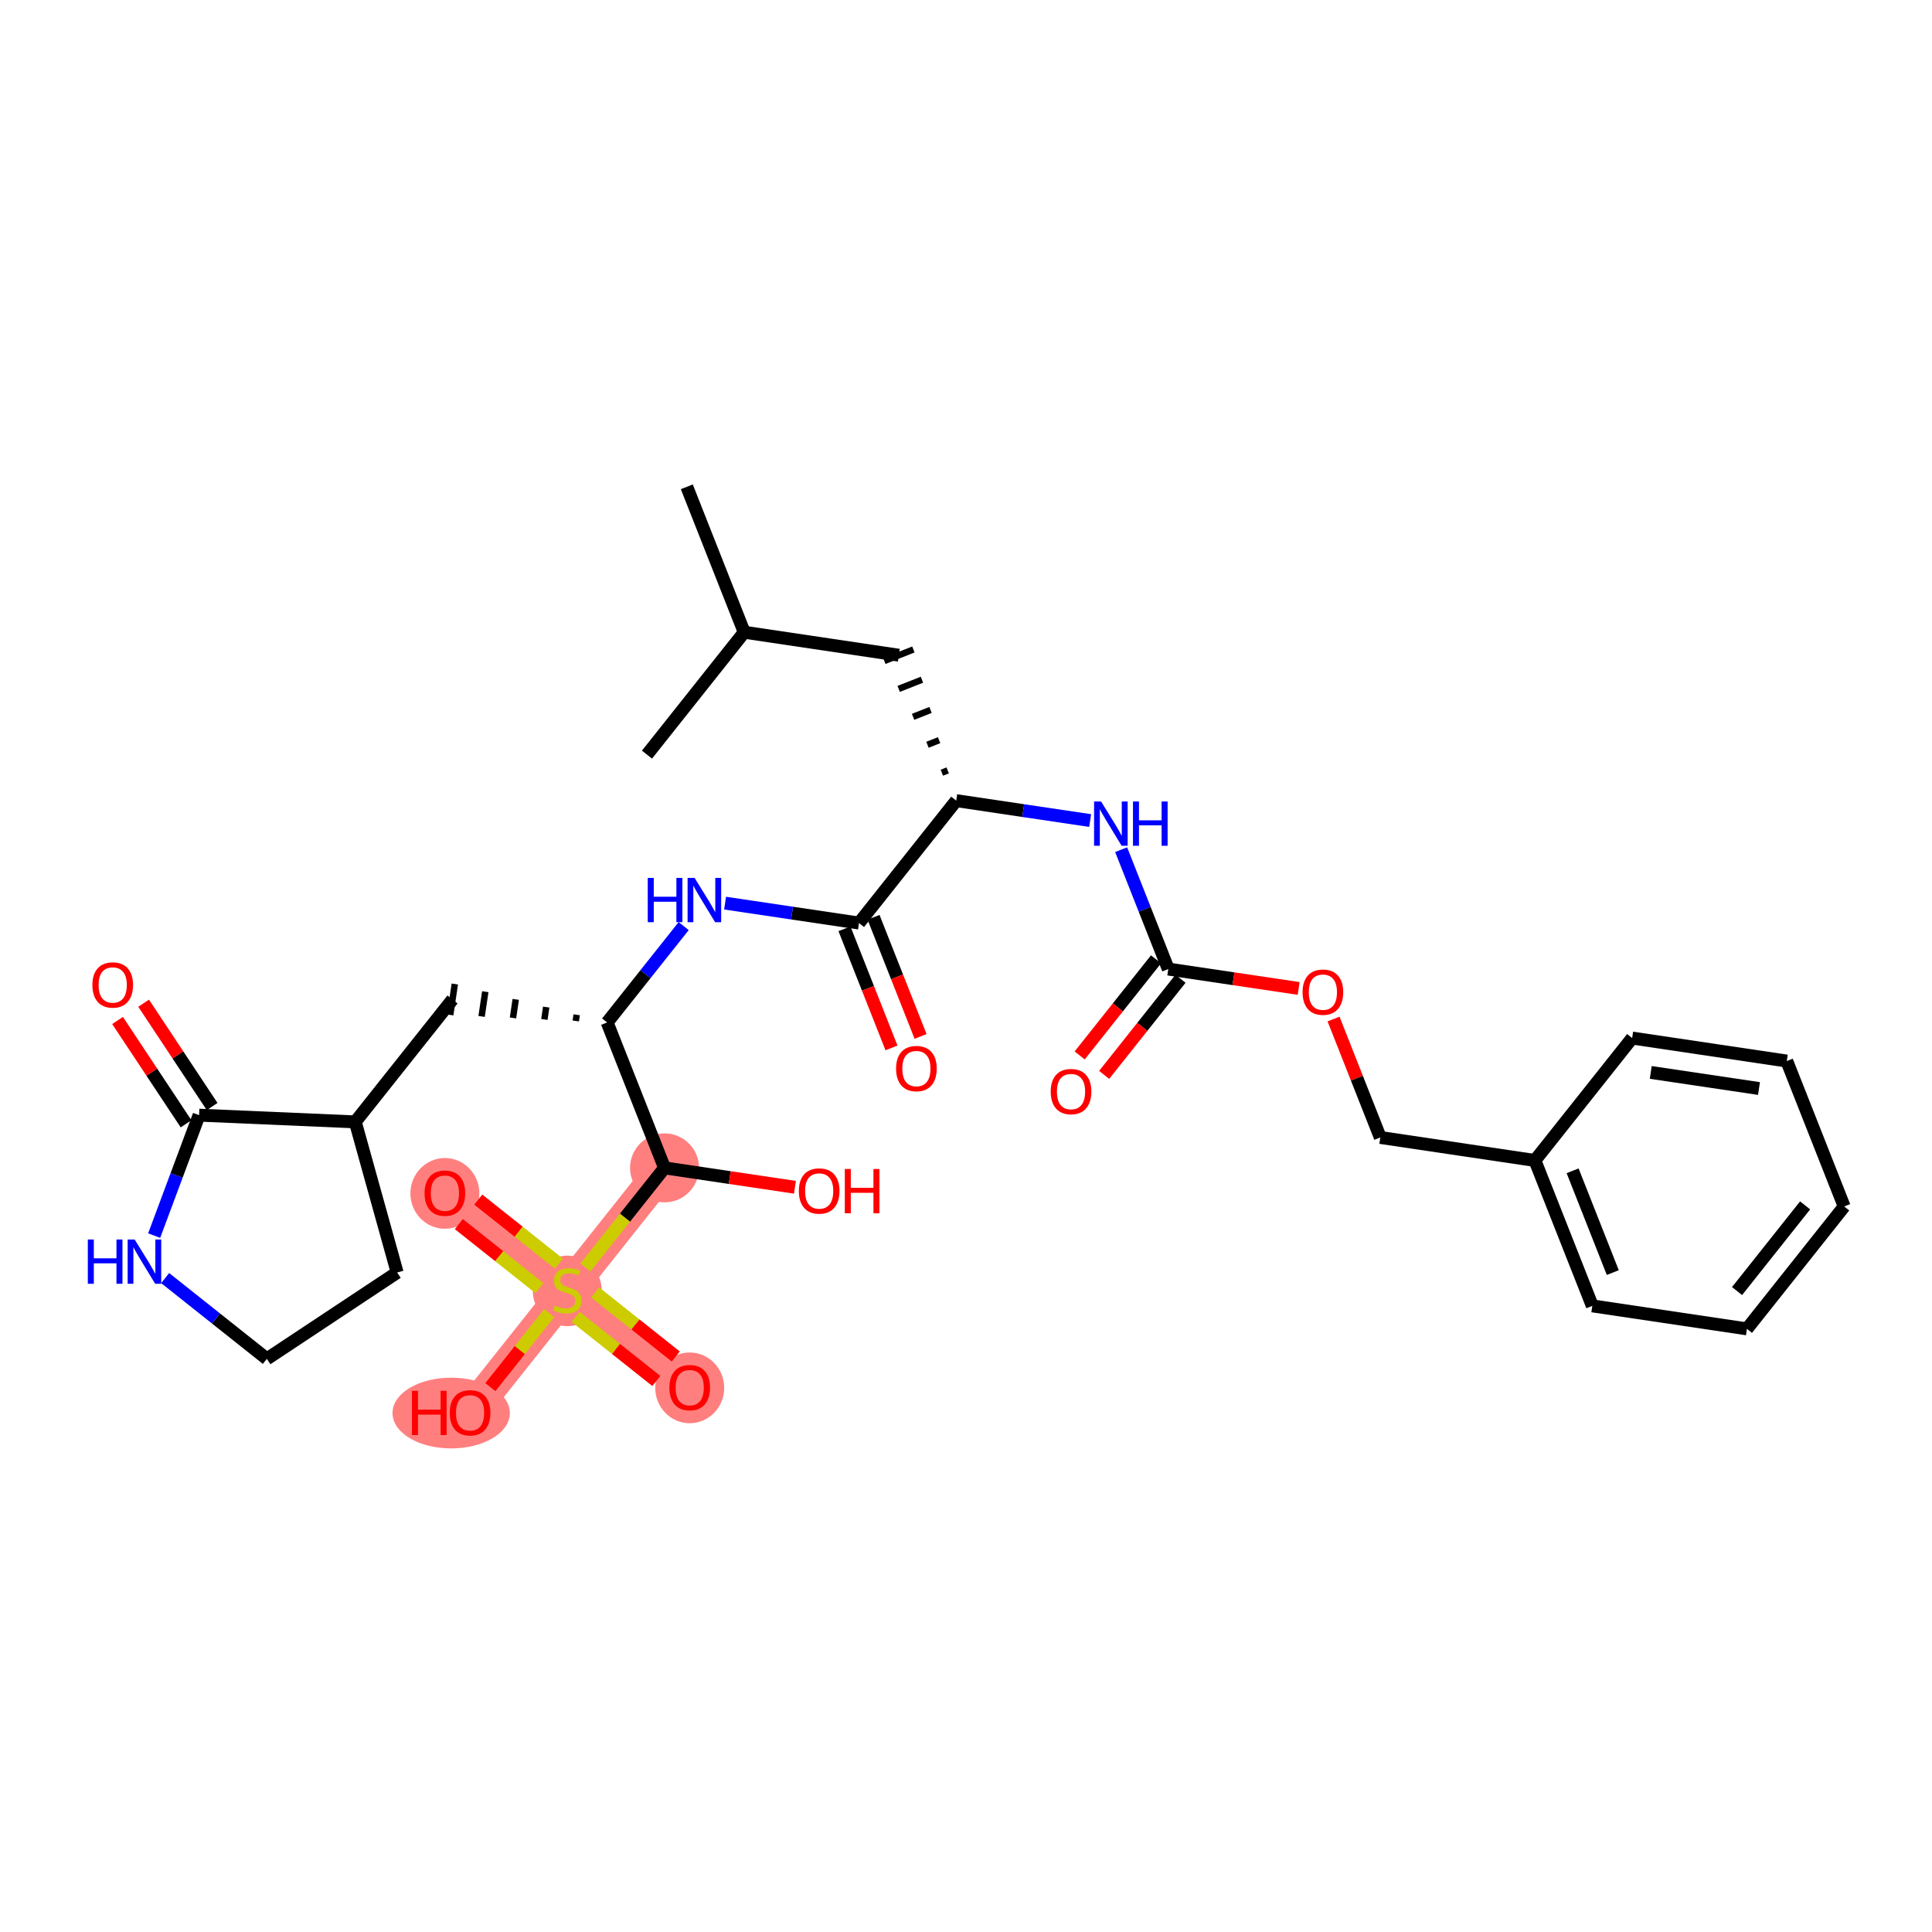 <?xml version='1.0' encoding='iso-8859-1'?>
<svg version='1.1' baseProfile='full'
              xmlns='http://www.w3.org/2000/svg'
                      xmlns:rdkit='http://www.rdkit.org/xml'
                      xmlns:xlink='http://www.w3.org/1999/xlink'
                  xml:space='preserve'
width='300px' height='300px' viewBox='0 0 300 300'>
<!-- END OF HEADER -->
<rect style='opacity:1.0;fill:#FFFFFF;stroke:none' width='300' height='300' x='0' y='0'> </rect>
<rect style='opacity:1.0;fill:#FFFFFF;stroke:none' width='300' height='300' x='0' y='0'> </rect>
<path d='M 103.189,181.347 L 88.09,200.356' style='fill:none;fill-rule:evenodd;stroke:#FF7F7F;stroke-width:5.2px;stroke-linecap:butt;stroke-linejoin:miter;stroke-opacity:1' />
<path d='M 88.09,200.356 L 107.099,215.454' style='fill:none;fill-rule:evenodd;stroke:#FF7F7F;stroke-width:5.2px;stroke-linecap:butt;stroke-linejoin:miter;stroke-opacity:1' />
<path d='M 88.09,200.356 L 69.082,185.257' style='fill:none;fill-rule:evenodd;stroke:#FF7F7F;stroke-width:5.2px;stroke-linecap:butt;stroke-linejoin:miter;stroke-opacity:1' />
<path d='M 88.09,200.356 L 72.992,219.364' style='fill:none;fill-rule:evenodd;stroke:#FF7F7F;stroke-width:5.2px;stroke-linecap:butt;stroke-linejoin:miter;stroke-opacity:1' />
<ellipse cx='103.189' cy='181.347' rx='4.855' ry='4.855'  style='fill:#FF7F7F;fill-rule:evenodd;stroke:#FF7F7F;stroke-width:1.0px;stroke-linecap:butt;stroke-linejoin:miter;stroke-opacity:1' />
<ellipse cx='88.09' cy='200.448' rx='4.855' ry='4.978'  style='fill:#FF7F7F;fill-rule:evenodd;stroke:#FF7F7F;stroke-width:1.0px;stroke-linecap:butt;stroke-linejoin:miter;stroke-opacity:1' />
<ellipse cx='107.099' cy='215.507' rx='4.855' ry='4.992'  style='fill:#FF7F7F;fill-rule:evenodd;stroke:#FF7F7F;stroke-width:1.0px;stroke-linecap:butt;stroke-linejoin:miter;stroke-opacity:1' />
<ellipse cx='69.082' cy='185.31' rx='4.855' ry='4.992'  style='fill:#FF7F7F;fill-rule:evenodd;stroke:#FF7F7F;stroke-width:1.0px;stroke-linecap:butt;stroke-linejoin:miter;stroke-opacity:1' />
<ellipse cx='70.06' cy='219.417' rx='8.61' ry='4.992'  style='fill:#FF7F7F;fill-rule:evenodd;stroke:#FF7F7F;stroke-width:1.0px;stroke-linecap:butt;stroke-linejoin:miter;stroke-opacity:1' />
<path class='bond-0 atom-0 atom-1' d='M 106.648,75.591 L 115.561,98.171' style='fill:none;fill-rule:evenodd;stroke:#000000;stroke-width:2.0px;stroke-linecap:butt;stroke-linejoin:miter;stroke-opacity:1' />
<path class='bond-1 atom-1 atom-2' d='M 115.561,98.171 L 100.462,117.179' style='fill:none;fill-rule:evenodd;stroke:#000000;stroke-width:2.0px;stroke-linecap:butt;stroke-linejoin:miter;stroke-opacity:1' />
<path class='bond-2 atom-1 atom-3' d='M 115.561,98.171 L 139.572,101.742' style='fill:none;fill-rule:evenodd;stroke:#000000;stroke-width:2.0px;stroke-linecap:butt;stroke-linejoin:miter;stroke-opacity:1' />
<path class='bond-3 atom-4 atom-3' d='M 147.153,119.628 L 146.25,119.984' style='fill:none;fill-rule:evenodd;stroke:#000000;stroke-width:1.0px;stroke-linecap:butt;stroke-linejoin:miter;stroke-opacity:1' />
<path class='bond-3 atom-4 atom-3' d='M 145.822,114.934 L 144.016,115.647' style='fill:none;fill-rule:evenodd;stroke:#000000;stroke-width:1.0px;stroke-linecap:butt;stroke-linejoin:miter;stroke-opacity:1' />
<path class='bond-3 atom-4 atom-3' d='M 144.491,110.24 L 141.782,111.309' style='fill:none;fill-rule:evenodd;stroke:#000000;stroke-width:1.0px;stroke-linecap:butt;stroke-linejoin:miter;stroke-opacity:1' />
<path class='bond-3 atom-4 atom-3' d='M 143.161,105.545 L 139.548,106.971' style='fill:none;fill-rule:evenodd;stroke:#000000;stroke-width:1.0px;stroke-linecap:butt;stroke-linejoin:miter;stroke-opacity:1' />
<path class='bond-3 atom-4 atom-3' d='M 141.83,100.851 L 137.314,102.634' style='fill:none;fill-rule:evenodd;stroke:#000000;stroke-width:1.0px;stroke-linecap:butt;stroke-linejoin:miter;stroke-opacity:1' />
<path class='bond-4 atom-4 atom-5' d='M 148.484,124.322 L 158.883,125.869' style='fill:none;fill-rule:evenodd;stroke:#000000;stroke-width:2.0px;stroke-linecap:butt;stroke-linejoin:miter;stroke-opacity:1' />
<path class='bond-4 atom-4 atom-5' d='M 158.883,125.869 L 169.281,127.416' style='fill:none;fill-rule:evenodd;stroke:#0000FF;stroke-width:2.0px;stroke-linecap:butt;stroke-linejoin:miter;stroke-opacity:1' />
<path class='bond-15 atom-4 atom-16' d='M 148.484,124.322 L 133.386,143.331' style='fill:none;fill-rule:evenodd;stroke:#000000;stroke-width:2.0px;stroke-linecap:butt;stroke-linejoin:miter;stroke-opacity:1' />
<path class='bond-5 atom-5 atom-6' d='M 174.091,131.938 L 177.749,141.206' style='fill:none;fill-rule:evenodd;stroke:#0000FF;stroke-width:2.0px;stroke-linecap:butt;stroke-linejoin:miter;stroke-opacity:1' />
<path class='bond-5 atom-5 atom-6' d='M 177.749,141.206 L 181.408,150.473' style='fill:none;fill-rule:evenodd;stroke:#000000;stroke-width:2.0px;stroke-linecap:butt;stroke-linejoin:miter;stroke-opacity:1' />
<path class='bond-6 atom-6 atom-7' d='M 179.507,148.964 L 173.579,156.426' style='fill:none;fill-rule:evenodd;stroke:#000000;stroke-width:2.0px;stroke-linecap:butt;stroke-linejoin:miter;stroke-opacity:1' />
<path class='bond-6 atom-6 atom-7' d='M 173.579,156.426 L 167.651,163.889' style='fill:none;fill-rule:evenodd;stroke:#FF0000;stroke-width:2.0px;stroke-linecap:butt;stroke-linejoin:miter;stroke-opacity:1' />
<path class='bond-6 atom-6 atom-7' d='M 183.308,151.983 L 177.381,159.446' style='fill:none;fill-rule:evenodd;stroke:#000000;stroke-width:2.0px;stroke-linecap:butt;stroke-linejoin:miter;stroke-opacity:1' />
<path class='bond-6 atom-6 atom-7' d='M 177.381,159.446 L 171.453,166.909' style='fill:none;fill-rule:evenodd;stroke:#FF0000;stroke-width:2.0px;stroke-linecap:butt;stroke-linejoin:miter;stroke-opacity:1' />
<path class='bond-7 atom-6 atom-8' d='M 181.408,150.473 L 191.532,151.979' style='fill:none;fill-rule:evenodd;stroke:#000000;stroke-width:2.0px;stroke-linecap:butt;stroke-linejoin:miter;stroke-opacity:1' />
<path class='bond-7 atom-6 atom-8' d='M 191.532,151.979 L 201.656,153.485' style='fill:none;fill-rule:evenodd;stroke:#FF0000;stroke-width:2.0px;stroke-linecap:butt;stroke-linejoin:miter;stroke-opacity:1' />
<path class='bond-8 atom-8 atom-9' d='M 207.072,158.235 L 210.702,167.43' style='fill:none;fill-rule:evenodd;stroke:#FF0000;stroke-width:2.0px;stroke-linecap:butt;stroke-linejoin:miter;stroke-opacity:1' />
<path class='bond-8 atom-8 atom-9' d='M 210.702,167.43 L 214.331,176.625' style='fill:none;fill-rule:evenodd;stroke:#000000;stroke-width:2.0px;stroke-linecap:butt;stroke-linejoin:miter;stroke-opacity:1' />
<path class='bond-9 atom-9 atom-10' d='M 214.331,176.625 L 238.342,180.196' style='fill:none;fill-rule:evenodd;stroke:#000000;stroke-width:2.0px;stroke-linecap:butt;stroke-linejoin:miter;stroke-opacity:1' />
<path class='bond-10 atom-10 atom-11' d='M 238.342,180.196 L 247.254,202.776' style='fill:none;fill-rule:evenodd;stroke:#000000;stroke-width:2.0px;stroke-linecap:butt;stroke-linejoin:miter;stroke-opacity:1' />
<path class='bond-10 atom-10 atom-11' d='M 244.195,181.801 L 250.433,197.606' style='fill:none;fill-rule:evenodd;stroke:#000000;stroke-width:2.0px;stroke-linecap:butt;stroke-linejoin:miter;stroke-opacity:1' />
<path class='bond-32 atom-15 atom-10' d='M 253.44,161.188 L 238.342,180.196' style='fill:none;fill-rule:evenodd;stroke:#000000;stroke-width:2.0px;stroke-linecap:butt;stroke-linejoin:miter;stroke-opacity:1' />
<path class='bond-11 atom-11 atom-12' d='M 247.254,202.776 L 271.265,206.347' style='fill:none;fill-rule:evenodd;stroke:#000000;stroke-width:2.0px;stroke-linecap:butt;stroke-linejoin:miter;stroke-opacity:1' />
<path class='bond-12 atom-12 atom-13' d='M 271.265,206.347 L 286.364,187.339' style='fill:none;fill-rule:evenodd;stroke:#000000;stroke-width:2.0px;stroke-linecap:butt;stroke-linejoin:miter;stroke-opacity:1' />
<path class='bond-12 atom-12 atom-13' d='M 269.728,200.476 L 280.297,187.171' style='fill:none;fill-rule:evenodd;stroke:#000000;stroke-width:2.0px;stroke-linecap:butt;stroke-linejoin:miter;stroke-opacity:1' />
<path class='bond-13 atom-13 atom-14' d='M 286.364,187.339 L 277.451,164.759' style='fill:none;fill-rule:evenodd;stroke:#000000;stroke-width:2.0px;stroke-linecap:butt;stroke-linejoin:miter;stroke-opacity:1' />
<path class='bond-14 atom-14 atom-15' d='M 277.451,164.759 L 253.44,161.188' style='fill:none;fill-rule:evenodd;stroke:#000000;stroke-width:2.0px;stroke-linecap:butt;stroke-linejoin:miter;stroke-opacity:1' />
<path class='bond-14 atom-14 atom-15' d='M 273.135,169.026 L 256.328,166.526' style='fill:none;fill-rule:evenodd;stroke:#000000;stroke-width:2.0px;stroke-linecap:butt;stroke-linejoin:miter;stroke-opacity:1' />
<path class='bond-16 atom-16 atom-17' d='M 131.128,144.222 L 134.778,153.47' style='fill:none;fill-rule:evenodd;stroke:#000000;stroke-width:2.0px;stroke-linecap:butt;stroke-linejoin:miter;stroke-opacity:1' />
<path class='bond-16 atom-16 atom-17' d='M 134.778,153.47 L 138.429,162.718' style='fill:none;fill-rule:evenodd;stroke:#FF0000;stroke-width:2.0px;stroke-linecap:butt;stroke-linejoin:miter;stroke-opacity:1' />
<path class='bond-16 atom-16 atom-17' d='M 135.644,142.439 L 139.294,151.688' style='fill:none;fill-rule:evenodd;stroke:#000000;stroke-width:2.0px;stroke-linecap:butt;stroke-linejoin:miter;stroke-opacity:1' />
<path class='bond-16 atom-16 atom-17' d='M 139.294,151.688 L 142.945,160.936' style='fill:none;fill-rule:evenodd;stroke:#FF0000;stroke-width:2.0px;stroke-linecap:butt;stroke-linejoin:miter;stroke-opacity:1' />
<path class='bond-17 atom-16 atom-18' d='M 133.386,143.331 L 122.987,141.784' style='fill:none;fill-rule:evenodd;stroke:#000000;stroke-width:2.0px;stroke-linecap:butt;stroke-linejoin:miter;stroke-opacity:1' />
<path class='bond-17 atom-16 atom-18' d='M 122.987,141.784 L 112.589,140.237' style='fill:none;fill-rule:evenodd;stroke:#0000FF;stroke-width:2.0px;stroke-linecap:butt;stroke-linejoin:miter;stroke-opacity:1' />
<path class='bond-18 atom-18 atom-19' d='M 106.162,143.803 L 100.219,151.285' style='fill:none;fill-rule:evenodd;stroke:#0000FF;stroke-width:2.0px;stroke-linecap:butt;stroke-linejoin:miter;stroke-opacity:1' />
<path class='bond-18 atom-18 atom-19' d='M 100.219,151.285 L 94.276,158.767' style='fill:none;fill-rule:evenodd;stroke:#000000;stroke-width:2.0px;stroke-linecap:butt;stroke-linejoin:miter;stroke-opacity:1' />
<path class='bond-19 atom-19 atom-20' d='M 89.546,157.573 L 89.403,158.533' style='fill:none;fill-rule:evenodd;stroke:#000000;stroke-width:1.0px;stroke-linecap:butt;stroke-linejoin:miter;stroke-opacity:1' />
<path class='bond-19 atom-19 atom-20' d='M 84.815,156.378 L 84.529,158.299' style='fill:none;fill-rule:evenodd;stroke:#000000;stroke-width:1.0px;stroke-linecap:butt;stroke-linejoin:miter;stroke-opacity:1' />
<path class='bond-19 atom-19 atom-20' d='M 80.084,155.184 L 79.656,158.065' style='fill:none;fill-rule:evenodd;stroke:#000000;stroke-width:1.0px;stroke-linecap:butt;stroke-linejoin:miter;stroke-opacity:1' />
<path class='bond-19 atom-19 atom-20' d='M 75.353,153.989 L 74.782,157.831' style='fill:none;fill-rule:evenodd;stroke:#000000;stroke-width:1.0px;stroke-linecap:butt;stroke-linejoin:miter;stroke-opacity:1' />
<path class='bond-19 atom-19 atom-20' d='M 70.623,152.795 L 69.908,157.597' style='fill:none;fill-rule:evenodd;stroke:#000000;stroke-width:1.0px;stroke-linecap:butt;stroke-linejoin:miter;stroke-opacity:1' />
<path class='bond-26 atom-19 atom-27' d='M 94.276,158.767 L 103.189,181.347' style='fill:none;fill-rule:evenodd;stroke:#000000;stroke-width:2.0px;stroke-linecap:butt;stroke-linejoin:miter;stroke-opacity:1' />
<path class='bond-20 atom-20 atom-21' d='M 70.266,155.196 L 55.167,174.204' style='fill:none;fill-rule:evenodd;stroke:#000000;stroke-width:2.0px;stroke-linecap:butt;stroke-linejoin:miter;stroke-opacity:1' />
<path class='bond-21 atom-21 atom-22' d='M 55.167,174.204 L 61.67,197.592' style='fill:none;fill-rule:evenodd;stroke:#000000;stroke-width:2.0px;stroke-linecap:butt;stroke-linejoin:miter;stroke-opacity:1' />
<path class='bond-33 atom-25 atom-21' d='M 30.914,173.162 L 55.167,174.204' style='fill:none;fill-rule:evenodd;stroke:#000000;stroke-width:2.0px;stroke-linecap:butt;stroke-linejoin:miter;stroke-opacity:1' />
<path class='bond-22 atom-22 atom-23' d='M 61.67,197.592 L 41.437,211.004' style='fill:none;fill-rule:evenodd;stroke:#000000;stroke-width:2.0px;stroke-linecap:butt;stroke-linejoin:miter;stroke-opacity:1' />
<path class='bond-23 atom-23 atom-24' d='M 41.437,211.004 L 33.54,204.732' style='fill:none;fill-rule:evenodd;stroke:#000000;stroke-width:2.0px;stroke-linecap:butt;stroke-linejoin:miter;stroke-opacity:1' />
<path class='bond-23 atom-23 atom-24' d='M 33.54,204.732 L 25.643,198.459' style='fill:none;fill-rule:evenodd;stroke:#0000FF;stroke-width:2.0px;stroke-linecap:butt;stroke-linejoin:miter;stroke-opacity:1' />
<path class='bond-24 atom-24 atom-25' d='M 23.938,191.862 L 27.426,182.512' style='fill:none;fill-rule:evenodd;stroke:#0000FF;stroke-width:2.0px;stroke-linecap:butt;stroke-linejoin:miter;stroke-opacity:1' />
<path class='bond-24 atom-24 atom-25' d='M 27.426,182.512 L 30.914,173.162' style='fill:none;fill-rule:evenodd;stroke:#000000;stroke-width:2.0px;stroke-linecap:butt;stroke-linejoin:miter;stroke-opacity:1' />
<path class='bond-25 atom-25 atom-26' d='M 32.938,171.821 L 27.62,163.799' style='fill:none;fill-rule:evenodd;stroke:#000000;stroke-width:2.0px;stroke-linecap:butt;stroke-linejoin:miter;stroke-opacity:1' />
<path class='bond-25 atom-25 atom-26' d='M 27.62,163.799 L 22.303,155.778' style='fill:none;fill-rule:evenodd;stroke:#FF0000;stroke-width:2.0px;stroke-linecap:butt;stroke-linejoin:miter;stroke-opacity:1' />
<path class='bond-25 atom-25 atom-26' d='M 28.891,174.503 L 23.573,166.482' style='fill:none;fill-rule:evenodd;stroke:#000000;stroke-width:2.0px;stroke-linecap:butt;stroke-linejoin:miter;stroke-opacity:1' />
<path class='bond-25 atom-25 atom-26' d='M 23.573,166.482 L 18.256,158.46' style='fill:none;fill-rule:evenodd;stroke:#FF0000;stroke-width:2.0px;stroke-linecap:butt;stroke-linejoin:miter;stroke-opacity:1' />
<path class='bond-27 atom-27 atom-28' d='M 103.189,181.347 L 113.313,182.853' style='fill:none;fill-rule:evenodd;stroke:#000000;stroke-width:2.0px;stroke-linecap:butt;stroke-linejoin:miter;stroke-opacity:1' />
<path class='bond-27 atom-27 atom-28' d='M 113.313,182.853 L 123.437,184.359' style='fill:none;fill-rule:evenodd;stroke:#FF0000;stroke-width:2.0px;stroke-linecap:butt;stroke-linejoin:miter;stroke-opacity:1' />
<path class='bond-28 atom-27 atom-29' d='M 103.189,181.347 L 97.045,189.082' style='fill:none;fill-rule:evenodd;stroke:#000000;stroke-width:2.0px;stroke-linecap:butt;stroke-linejoin:miter;stroke-opacity:1' />
<path class='bond-28 atom-27 atom-29' d='M 97.045,189.082 L 90.901,196.816' style='fill:none;fill-rule:evenodd;stroke:#CCCC00;stroke-width:2.0px;stroke-linecap:butt;stroke-linejoin:miter;stroke-opacity:1' />
<path class='bond-29 atom-29 atom-30' d='M 89.392,204.489 L 95.654,209.463' style='fill:none;fill-rule:evenodd;stroke:#CCCC00;stroke-width:2.0px;stroke-linecap:butt;stroke-linejoin:miter;stroke-opacity:1' />
<path class='bond-29 atom-29 atom-30' d='M 95.654,209.463 L 101.916,214.437' style='fill:none;fill-rule:evenodd;stroke:#FF0000;stroke-width:2.0px;stroke-linecap:butt;stroke-linejoin:miter;stroke-opacity:1' />
<path class='bond-29 atom-29 atom-30' d='M 92.411,200.688 L 98.674,205.662' style='fill:none;fill-rule:evenodd;stroke:#CCCC00;stroke-width:2.0px;stroke-linecap:butt;stroke-linejoin:miter;stroke-opacity:1' />
<path class='bond-29 atom-29 atom-30' d='M 98.674,205.662 L 104.936,210.636' style='fill:none;fill-rule:evenodd;stroke:#FF0000;stroke-width:2.0px;stroke-linecap:butt;stroke-linejoin:miter;stroke-opacity:1' />
<path class='bond-30 atom-29 atom-31' d='M 86.789,196.222 L 80.527,191.248' style='fill:none;fill-rule:evenodd;stroke:#CCCC00;stroke-width:2.0px;stroke-linecap:butt;stroke-linejoin:miter;stroke-opacity:1' />
<path class='bond-30 atom-29 atom-31' d='M 80.527,191.248 L 74.265,186.274' style='fill:none;fill-rule:evenodd;stroke:#FF0000;stroke-width:2.0px;stroke-linecap:butt;stroke-linejoin:miter;stroke-opacity:1' />
<path class='bond-30 atom-29 atom-31' d='M 83.769,200.023 L 77.507,195.049' style='fill:none;fill-rule:evenodd;stroke:#CCCC00;stroke-width:2.0px;stroke-linecap:butt;stroke-linejoin:miter;stroke-opacity:1' />
<path class='bond-30 atom-29 atom-31' d='M 77.507,195.049 L 71.245,190.075' style='fill:none;fill-rule:evenodd;stroke:#FF0000;stroke-width:2.0px;stroke-linecap:butt;stroke-linejoin:miter;stroke-opacity:1' />
<path class='bond-31 atom-29 atom-32' d='M 85.279,203.895 L 80.712,209.644' style='fill:none;fill-rule:evenodd;stroke:#CCCC00;stroke-width:2.0px;stroke-linecap:butt;stroke-linejoin:miter;stroke-opacity:1' />
<path class='bond-31 atom-29 atom-32' d='M 80.712,209.644 L 76.145,215.394' style='fill:none;fill-rule:evenodd;stroke:#FF0000;stroke-width:2.0px;stroke-linecap:butt;stroke-linejoin:miter;stroke-opacity:1' />
<path  class='atom-5' d='M 170.975 124.456
L 173.228 128.098
Q 173.451 128.457, 173.811 129.107
Q 174.17 129.758, 174.189 129.797
L 174.189 124.456
L 175.102 124.456
L 175.102 131.331
L 174.16 131.331
L 171.743 127.35
Q 171.461 126.884, 171.16 126.35
Q 170.869 125.816, 170.781 125.651
L 170.781 131.331
L 169.888 131.331
L 169.888 124.456
L 170.975 124.456
' fill='#0000FF'/>
<path  class='atom-5' d='M 175.928 124.456
L 176.86 124.456
L 176.86 127.379
L 180.375 127.379
L 180.375 124.456
L 181.307 124.456
L 181.307 131.331
L 180.375 131.331
L 180.375 128.156
L 176.86 128.156
L 176.86 131.331
L 175.928 131.331
L 175.928 124.456
' fill='#0000FF'/>
<path  class='atom-7' d='M 163.153 169.501
Q 163.153 167.85, 163.969 166.928
Q 164.785 166.006, 166.309 166.006
Q 167.834 166.006, 168.649 166.928
Q 169.465 167.85, 169.465 169.501
Q 169.465 171.171, 168.64 172.123
Q 167.814 173.065, 166.309 173.065
Q 164.794 173.065, 163.969 172.123
Q 163.153 171.181, 163.153 169.501
M 166.309 172.288
Q 167.358 172.288, 167.921 171.589
Q 168.494 170.88, 168.494 169.501
Q 168.494 168.151, 167.921 167.472
Q 167.358 166.782, 166.309 166.782
Q 165.26 166.782, 164.688 167.462
Q 164.124 168.142, 164.124 169.501
Q 164.124 170.89, 164.688 171.589
Q 165.26 172.288, 166.309 172.288
' fill='#FF0000'/>
<path  class='atom-8' d='M 202.263 154.064
Q 202.263 152.414, 203.078 151.491
Q 203.894 150.569, 205.418 150.569
Q 206.943 150.569, 207.759 151.491
Q 208.574 152.414, 208.574 154.064
Q 208.574 155.734, 207.749 156.686
Q 206.923 157.628, 205.418 157.628
Q 203.904 157.628, 203.078 156.686
Q 202.263 155.744, 202.263 154.064
M 205.418 156.851
Q 206.467 156.851, 207.03 156.152
Q 207.603 155.443, 207.603 154.064
Q 207.603 152.715, 207.03 152.035
Q 206.467 151.345, 205.418 151.345
Q 204.37 151.345, 203.797 152.025
Q 203.234 152.705, 203.234 154.064
Q 203.234 155.453, 203.797 156.152
Q 204.37 156.851, 205.418 156.851
' fill='#FF0000'/>
<path  class='atom-17' d='M 139.142 165.93
Q 139.142 164.279, 139.958 163.357
Q 140.774 162.434, 142.298 162.434
Q 143.823 162.434, 144.638 163.357
Q 145.454 164.279, 145.454 165.93
Q 145.454 167.6, 144.629 168.551
Q 143.803 169.493, 142.298 169.493
Q 140.783 169.493, 139.958 168.551
Q 139.142 167.61, 139.142 165.93
M 142.298 168.716
Q 143.347 168.716, 143.91 168.017
Q 144.483 167.309, 144.483 165.93
Q 144.483 164.58, 143.91 163.9
Q 143.347 163.211, 142.298 163.211
Q 141.25 163.211, 140.677 163.891
Q 140.113 164.57, 140.113 165.93
Q 140.113 167.318, 140.677 168.017
Q 141.25 168.716, 142.298 168.716
' fill='#FF0000'/>
<path  class='atom-18' d='M 100.582 136.322
L 101.515 136.322
L 101.515 139.244
L 105.03 139.244
L 105.03 136.322
L 105.962 136.322
L 105.962 143.196
L 105.03 143.196
L 105.03 140.021
L 101.515 140.021
L 101.515 143.196
L 100.582 143.196
L 100.582 136.322
' fill='#0000FF'/>
<path  class='atom-18' d='M 107.855 136.322
L 110.108 139.963
Q 110.331 140.322, 110.69 140.973
Q 111.05 141.623, 111.069 141.662
L 111.069 136.322
L 111.982 136.322
L 111.982 143.196
L 111.04 143.196
L 108.622 139.215
Q 108.341 138.749, 108.04 138.215
Q 107.748 137.681, 107.661 137.516
L 107.661 143.196
L 106.768 143.196
L 106.768 136.322
L 107.855 136.322
' fill='#0000FF'/>
<path  class='atom-24' d='M 13.636 192.469
L 14.569 192.469
L 14.569 195.391
L 18.084 195.391
L 18.084 192.469
L 19.016 192.469
L 19.016 199.343
L 18.084 199.343
L 18.084 196.168
L 14.569 196.168
L 14.569 199.343
L 13.636 199.343
L 13.636 192.469
' fill='#0000FF'/>
<path  class='atom-24' d='M 20.909 192.469
L 23.162 196.11
Q 23.385 196.469, 23.744 197.12
Q 24.104 197.77, 24.123 197.809
L 24.123 192.469
L 25.036 192.469
L 25.036 199.343
L 24.094 199.343
L 21.676 195.362
Q 21.395 194.896, 21.094 194.362
Q 20.802 193.828, 20.715 193.663
L 20.715 199.343
L 19.822 199.343
L 19.822 192.469
L 20.909 192.469
' fill='#0000FF'/>
<path  class='atom-26' d='M 14.346 152.948
Q 14.346 151.298, 15.162 150.375
Q 15.977 149.453, 17.502 149.453
Q 19.026 149.453, 19.842 150.375
Q 20.658 151.298, 20.658 152.948
Q 20.658 154.618, 19.832 155.57
Q 19.007 156.512, 17.502 156.512
Q 15.987 156.512, 15.162 155.57
Q 14.346 154.628, 14.346 152.948
M 17.502 155.735
Q 18.551 155.735, 19.114 155.036
Q 19.687 154.327, 19.687 152.948
Q 19.687 151.599, 19.114 150.919
Q 18.551 150.229, 17.502 150.229
Q 16.453 150.229, 15.88 150.909
Q 15.317 151.589, 15.317 152.948
Q 15.317 154.337, 15.88 155.036
Q 16.453 155.735, 17.502 155.735
' fill='#FF0000'/>
<path  class='atom-28' d='M 124.044 184.938
Q 124.044 183.287, 124.86 182.365
Q 125.675 181.442, 127.2 181.442
Q 128.724 181.442, 129.54 182.365
Q 130.356 183.287, 130.356 184.938
Q 130.356 186.608, 129.53 187.56
Q 128.705 188.502, 127.2 188.502
Q 125.685 188.502, 124.86 187.56
Q 124.044 186.618, 124.044 184.938
M 127.2 187.725
Q 128.248 187.725, 128.812 187.026
Q 129.385 186.317, 129.385 184.938
Q 129.385 183.588, 128.812 182.909
Q 128.248 182.219, 127.2 182.219
Q 126.151 182.219, 125.578 182.899
Q 125.015 183.579, 125.015 184.938
Q 125.015 186.327, 125.578 187.026
Q 126.151 187.725, 127.2 187.725
' fill='#FF0000'/>
<path  class='atom-28' d='M 131.181 181.52
L 132.113 181.52
L 132.113 184.443
L 135.628 184.443
L 135.628 181.52
L 136.56 181.52
L 136.56 188.395
L 135.628 188.395
L 135.628 185.22
L 132.113 185.22
L 132.113 188.395
L 131.181 188.395
L 131.181 181.52
' fill='#FF0000'/>
<path  class='atom-29' d='M 86.148 202.715
Q 86.226 202.744, 86.546 202.88
Q 86.867 203.016, 87.216 203.103
Q 87.576 203.181, 87.925 203.181
Q 88.576 203.181, 88.955 202.87
Q 89.333 202.55, 89.333 201.996
Q 89.333 201.618, 89.139 201.385
Q 88.955 201.152, 88.663 201.025
Q 88.372 200.899, 87.886 200.754
Q 87.275 200.569, 86.906 200.394
Q 86.546 200.22, 86.284 199.851
Q 86.032 199.482, 86.032 198.86
Q 86.032 197.996, 86.615 197.462
Q 87.207 196.928, 88.372 196.928
Q 89.168 196.928, 90.071 197.307
L 89.848 198.054
Q 89.023 197.714, 88.401 197.714
Q 87.731 197.714, 87.362 197.996
Q 86.993 198.268, 87.003 198.744
Q 87.003 199.113, 87.187 199.336
Q 87.382 199.559, 87.653 199.686
Q 87.935 199.812, 88.401 199.957
Q 89.023 200.152, 89.392 200.346
Q 89.761 200.54, 90.023 200.938
Q 90.295 201.327, 90.295 201.996
Q 90.295 202.948, 89.654 203.463
Q 89.023 203.968, 87.964 203.968
Q 87.353 203.968, 86.886 203.832
Q 86.43 203.705, 85.886 203.482
L 86.148 202.715
' fill='#CCCC00'/>
<path  class='atom-30' d='M 103.943 215.473
Q 103.943 213.823, 104.759 212.9
Q 105.574 211.978, 107.099 211.978
Q 108.623 211.978, 109.439 212.9
Q 110.255 213.823, 110.255 215.473
Q 110.255 217.143, 109.429 218.095
Q 108.604 219.037, 107.099 219.037
Q 105.584 219.037, 104.759 218.095
Q 103.943 217.153, 103.943 215.473
M 107.099 218.26
Q 108.147 218.26, 108.711 217.561
Q 109.284 216.852, 109.284 215.473
Q 109.284 214.124, 108.711 213.444
Q 108.147 212.755, 107.099 212.755
Q 106.05 212.755, 105.477 213.434
Q 104.914 214.114, 104.914 215.473
Q 104.914 216.862, 105.477 217.561
Q 106.05 218.26, 107.099 218.26
' fill='#FF0000'/>
<path  class='atom-31' d='M 65.926 185.276
Q 65.926 183.626, 66.742 182.703
Q 67.558 181.781, 69.082 181.781
Q 70.607 181.781, 71.422 182.703
Q 72.238 183.626, 72.238 185.276
Q 72.238 186.947, 71.412 187.898
Q 70.587 188.84, 69.082 188.84
Q 67.567 188.84, 66.742 187.898
Q 65.926 186.956, 65.926 185.276
M 69.082 188.063
Q 70.131 188.063, 70.694 187.364
Q 71.267 186.655, 71.267 185.276
Q 71.267 183.927, 70.694 183.247
Q 70.131 182.558, 69.082 182.558
Q 68.033 182.558, 67.46 183.237
Q 66.897 183.917, 66.897 185.276
Q 66.897 186.665, 67.46 187.364
Q 68.033 188.063, 69.082 188.063
' fill='#FF0000'/>
<path  class='atom-32' d='M 63.971 215.965
L 64.904 215.965
L 64.904 218.888
L 68.419 218.888
L 68.419 215.965
L 69.351 215.965
L 69.351 222.84
L 68.419 222.84
L 68.419 219.665
L 64.904 219.665
L 64.904 222.84
L 63.971 222.84
L 63.971 215.965
' fill='#FF0000'/>
<path  class='atom-32' d='M 69.836 219.383
Q 69.836 217.733, 70.652 216.81
Q 71.468 215.888, 72.992 215.888
Q 74.516 215.888, 75.332 216.81
Q 76.148 217.733, 76.148 219.383
Q 76.148 221.053, 75.322 222.005
Q 74.497 222.947, 72.992 222.947
Q 71.477 222.947, 70.652 222.005
Q 69.836 221.063, 69.836 219.383
M 72.992 222.17
Q 74.041 222.17, 74.604 221.471
Q 75.177 220.762, 75.177 219.383
Q 75.177 218.034, 74.604 217.354
Q 74.041 216.664, 72.992 216.664
Q 71.943 216.664, 71.37 217.344
Q 70.807 218.024, 70.807 219.383
Q 70.807 220.772, 71.37 221.471
Q 71.943 222.17, 72.992 222.17
' fill='#FF0000'/>
</svg>
